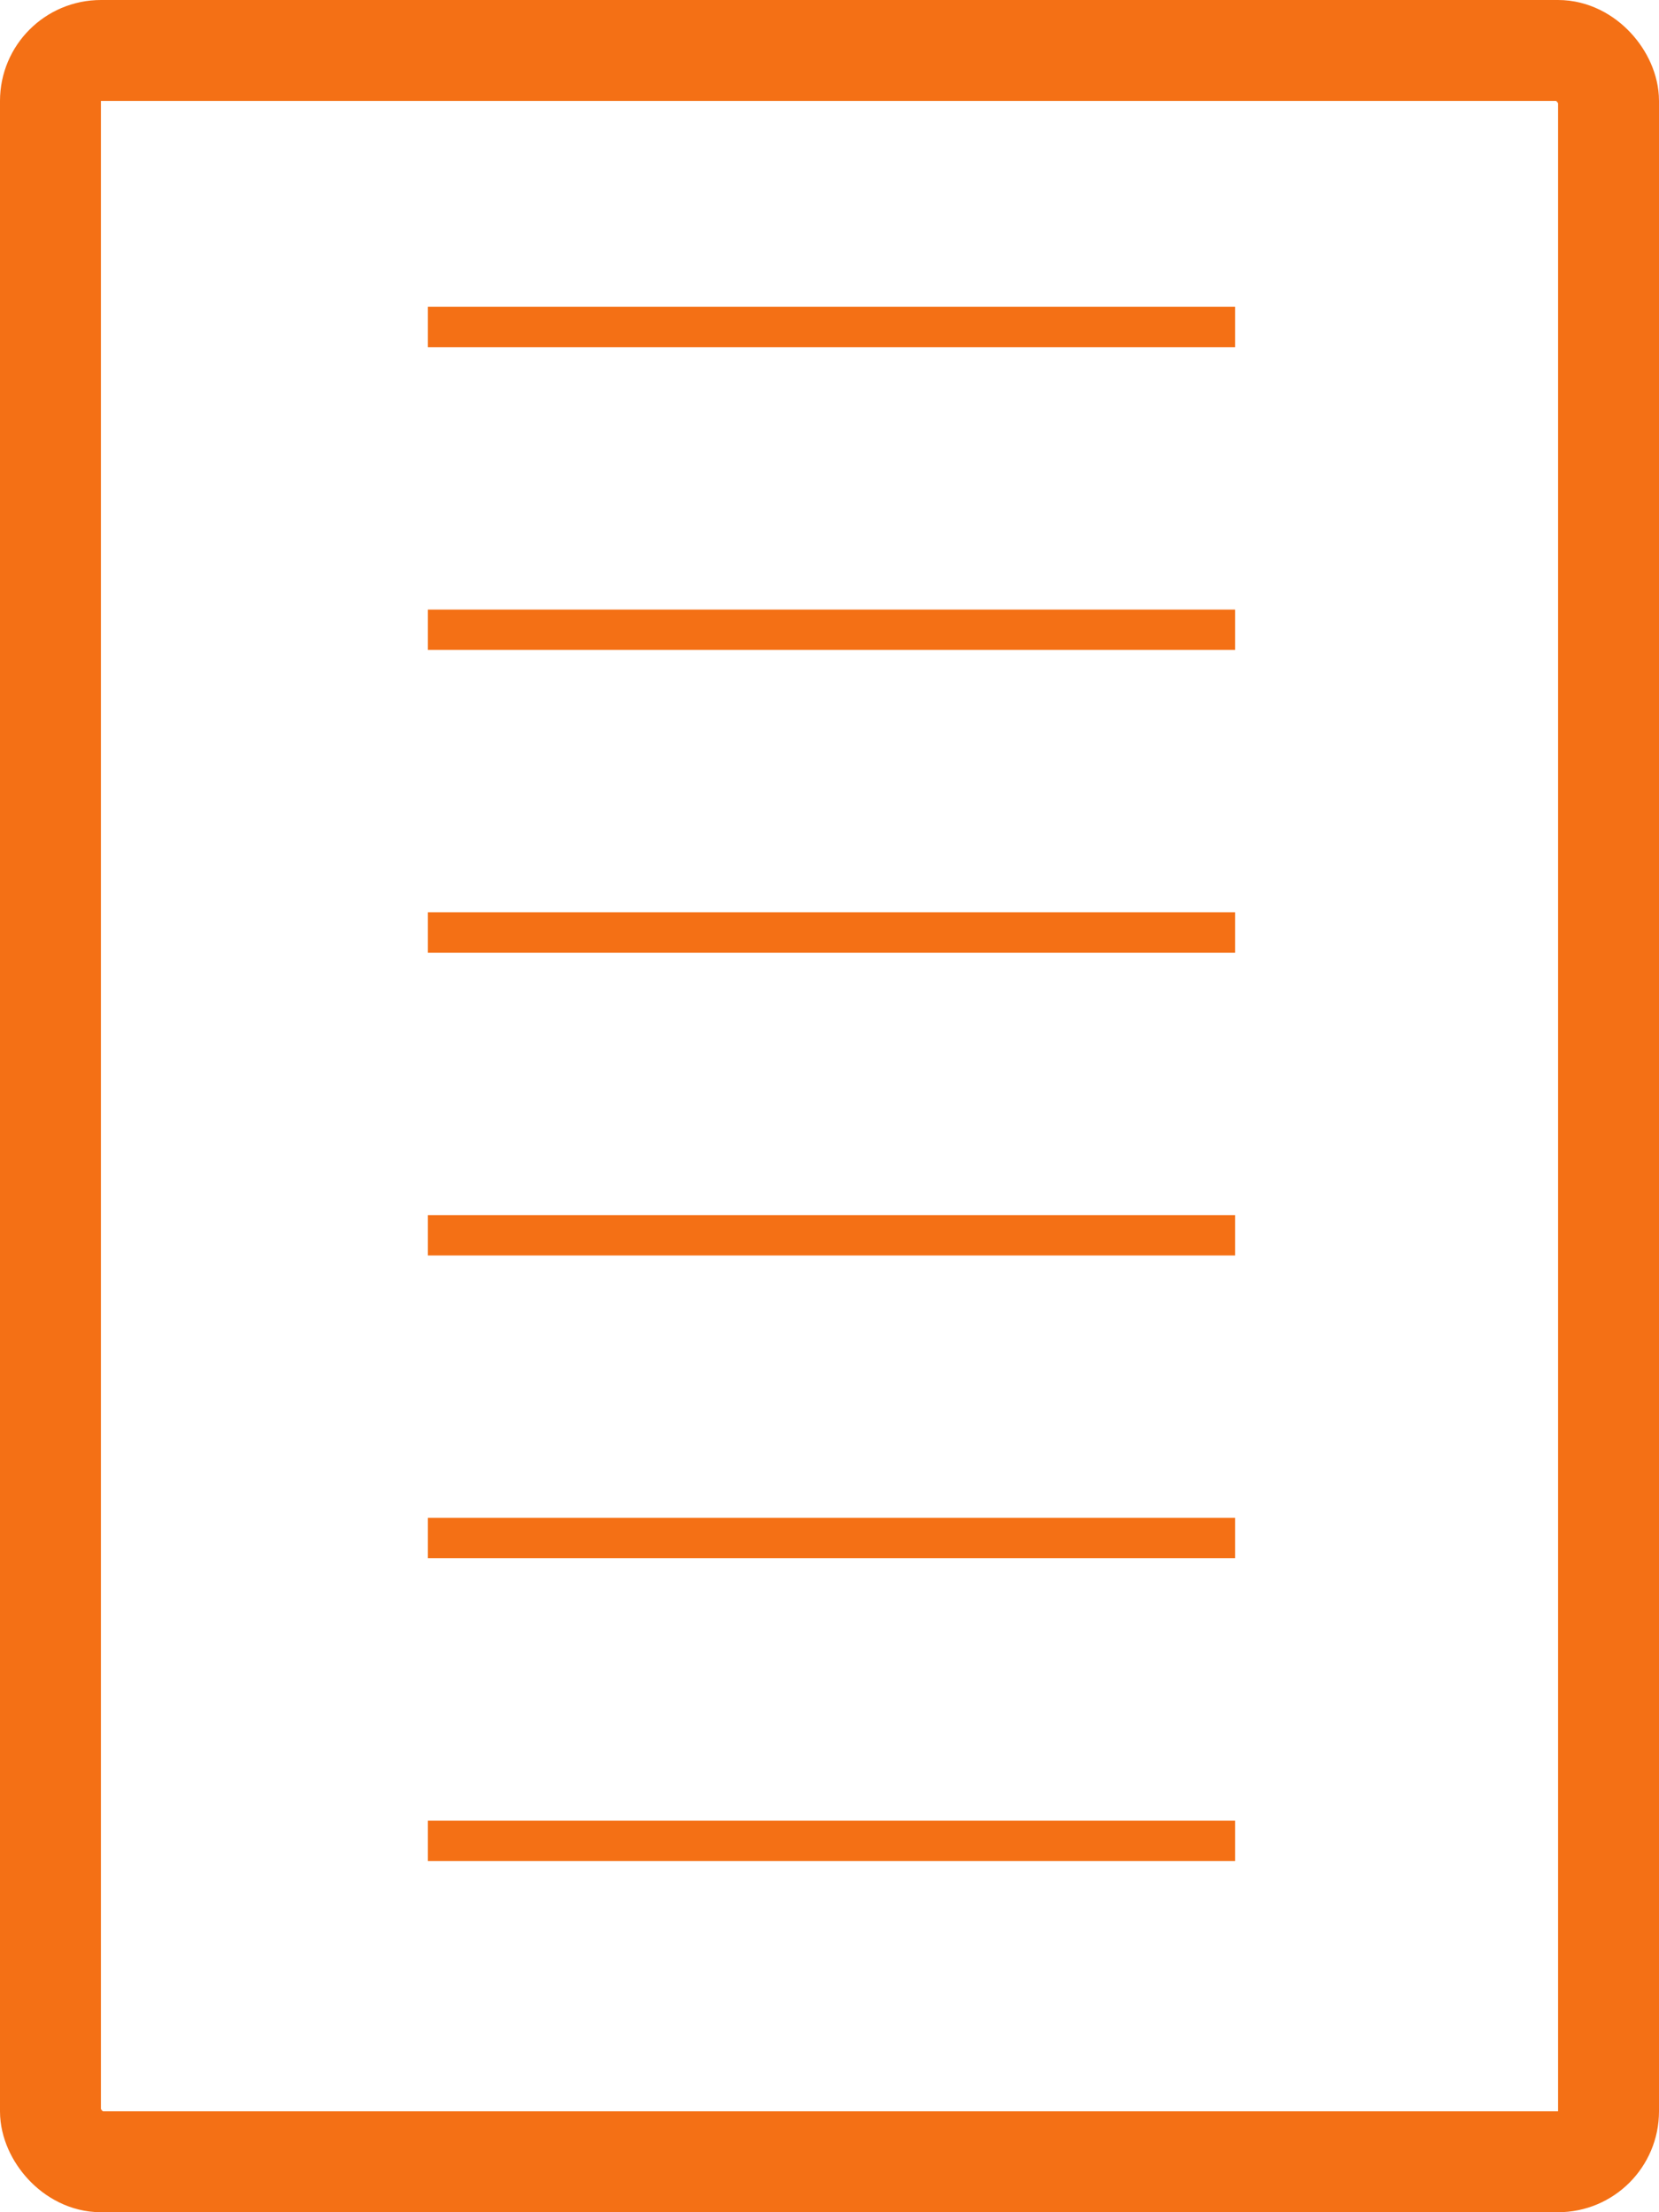 <?xml version="1.0" encoding="UTF-8"?> <svg xmlns="http://www.w3.org/2000/svg" width="411" height="548" viewBox="0 0 411 548" fill="none"><rect x="12.5" y="12.5" width="386" height="523" rx="12.5" stroke="#F47015" stroke-width="25"></rect><line x1="106" y1="81" x2="306" y2="81" stroke="#F47015" stroke-width="10"></line><line x1="106" y1="156" x2="306" y2="156" stroke="#F47015" stroke-width="10"></line><line x1="106" y1="231" x2="306" y2="231" stroke="#F47015" stroke-width="10"></line><line x1="106" y1="306" x2="306" y2="306" stroke="#F47015" stroke-width="10"></line><line x1="106" y1="381" x2="306" y2="381" stroke="#F47015" stroke-width="10"></line><line x1="106" y1="456" x2="306" y2="456" stroke="#F47015" stroke-width="10"></line></svg> 